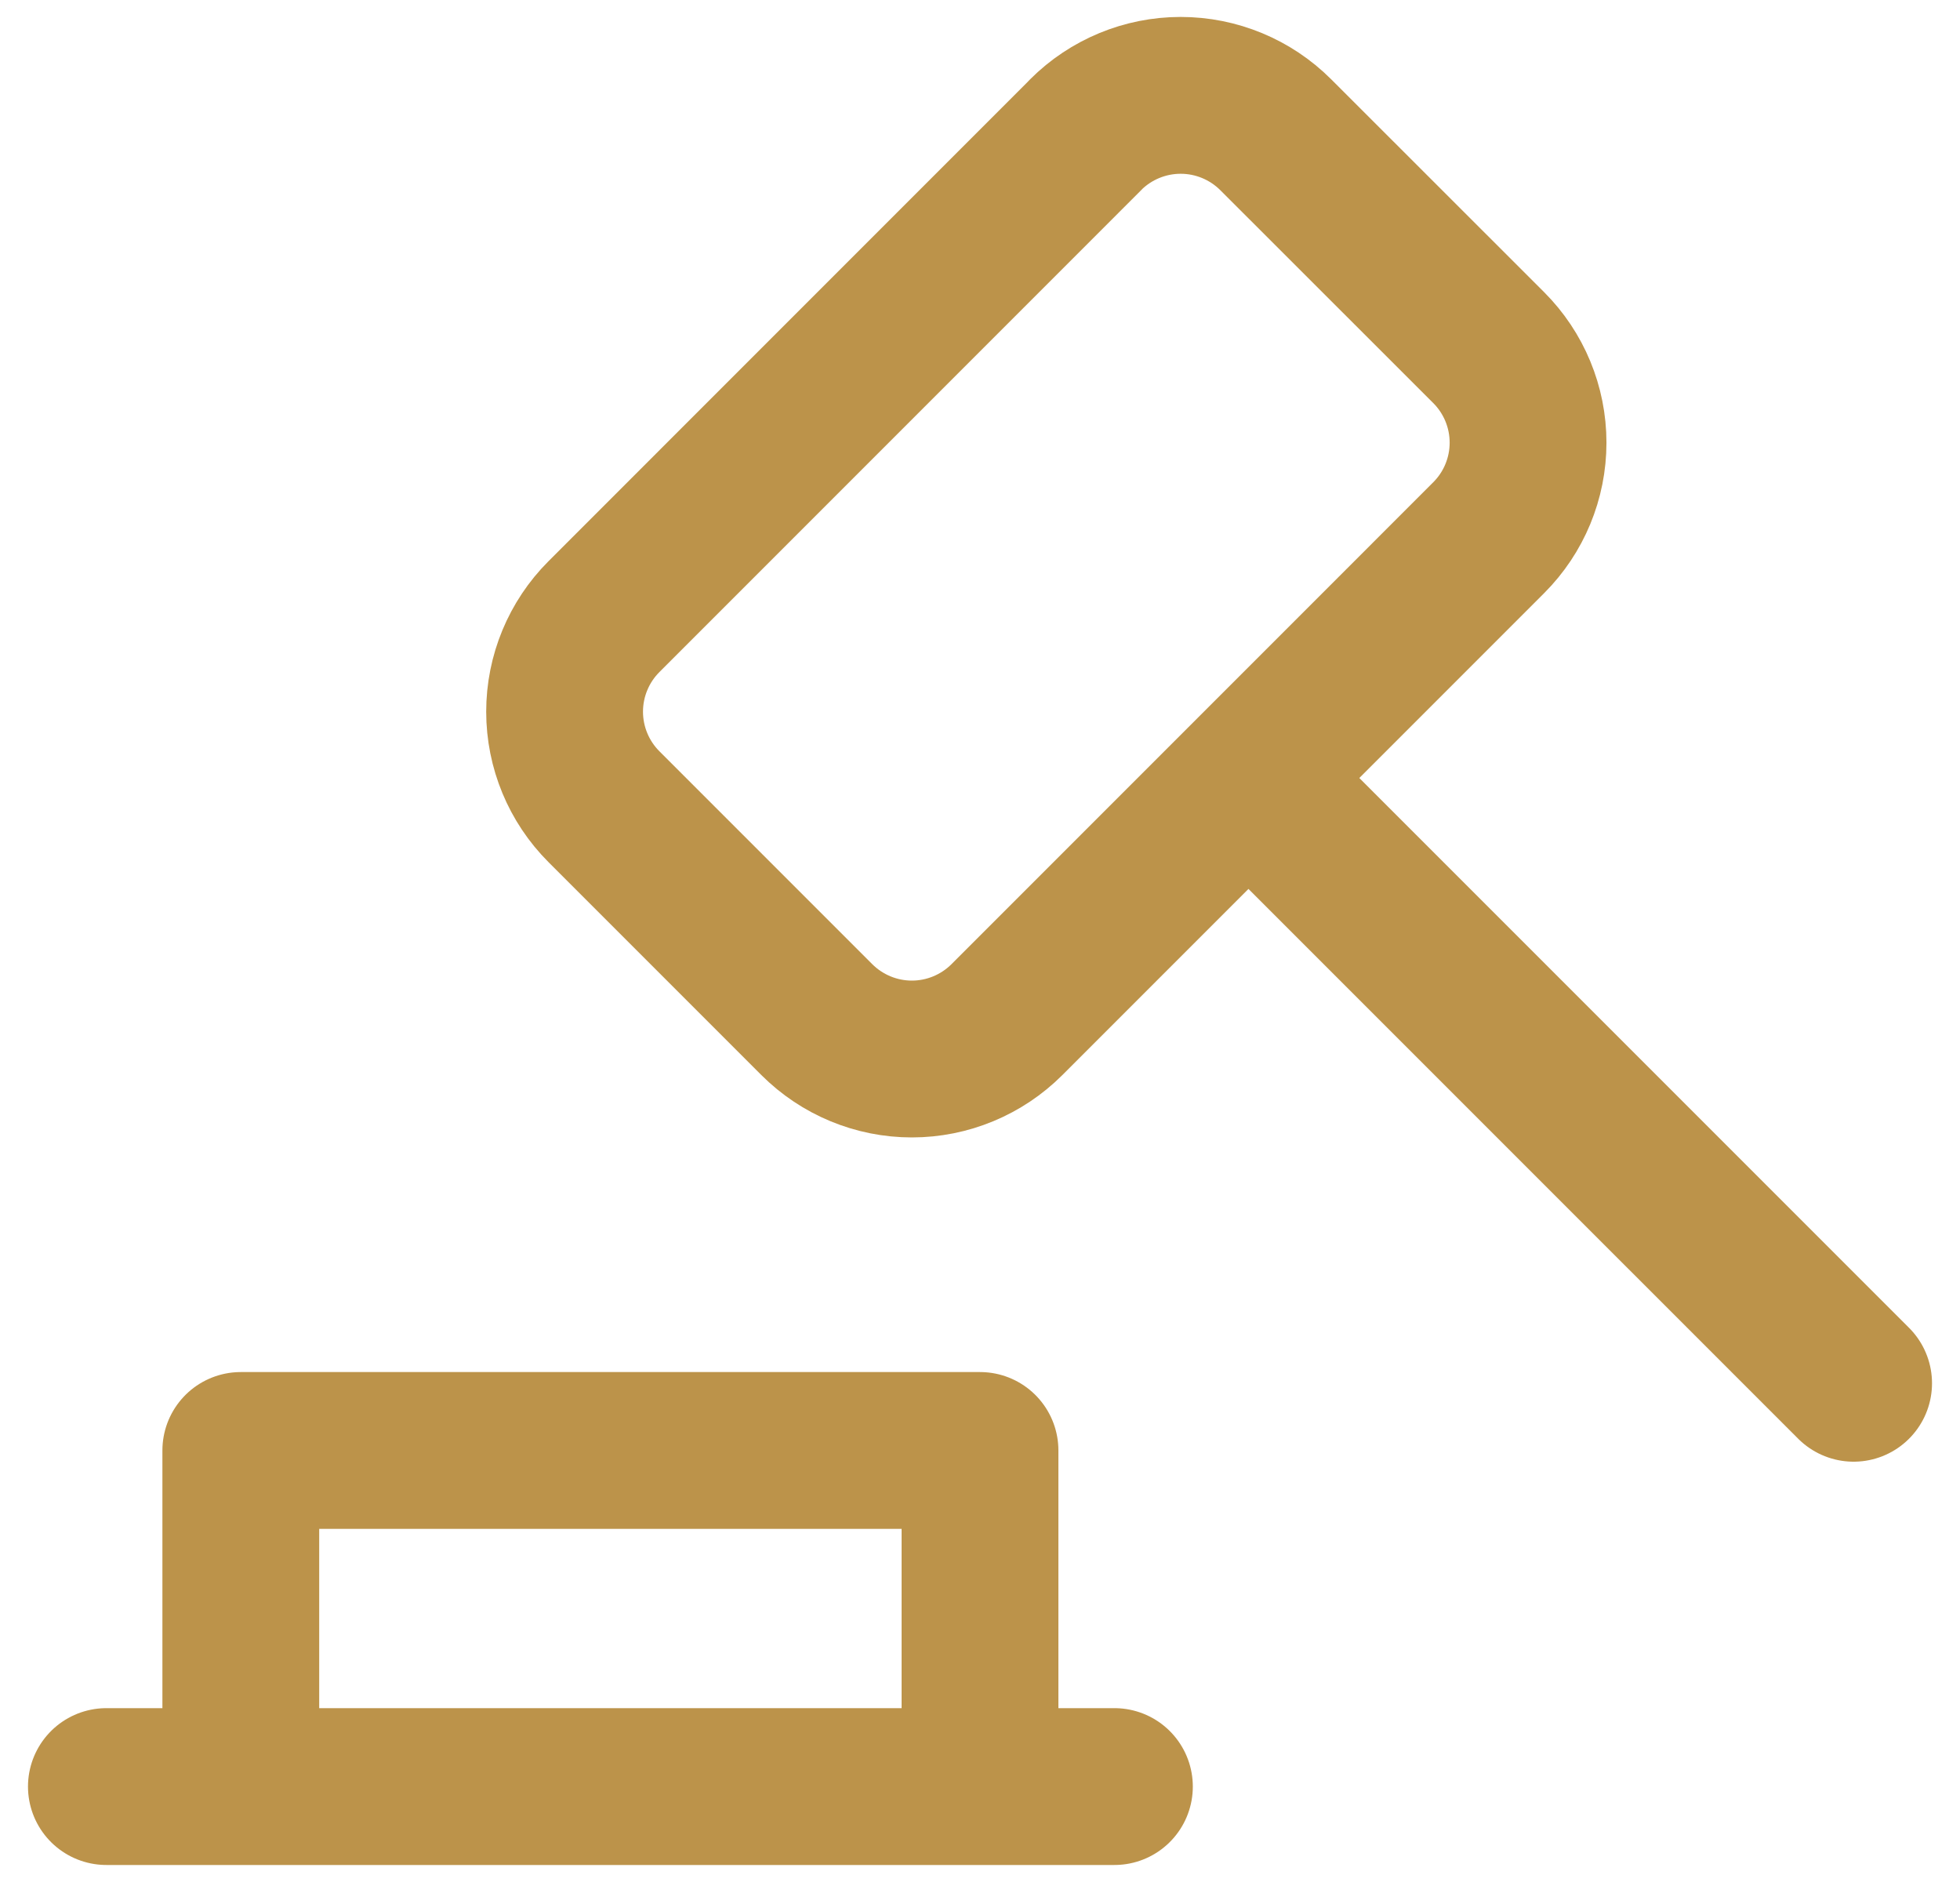 <svg width="50" height="48" viewBox="0 0 50 48" fill="none" xmlns="http://www.w3.org/2000/svg">
<g id="streamline:justice-hammer">
<path id="Vector" d="M2.714 45.566H28.429M25 45.566V36.994H6.143V45.566M31.857 19.852L47.286 35.28M27.698 3.435L15.407 15.727C14.764 16.37 14.403 17.242 14.403 18.151C14.403 19.06 14.764 19.932 15.407 20.575L20.838 26.006C21.481 26.648 22.353 27.01 23.262 27.01C24.171 27.01 25.043 26.648 25.686 26.006L37.977 13.714C38.62 13.071 38.981 12.2 38.981 11.29C38.981 10.381 38.62 9.509 37.977 8.866L32.543 3.435C31.9 2.793 31.028 2.432 30.119 2.432C29.21 2.432 28.338 2.793 27.695 3.435H27.698Z" stroke="#BC934A" stroke-width="4" stroke-linecap="round" stroke-linejoin="round"/>
</g>
</svg>
